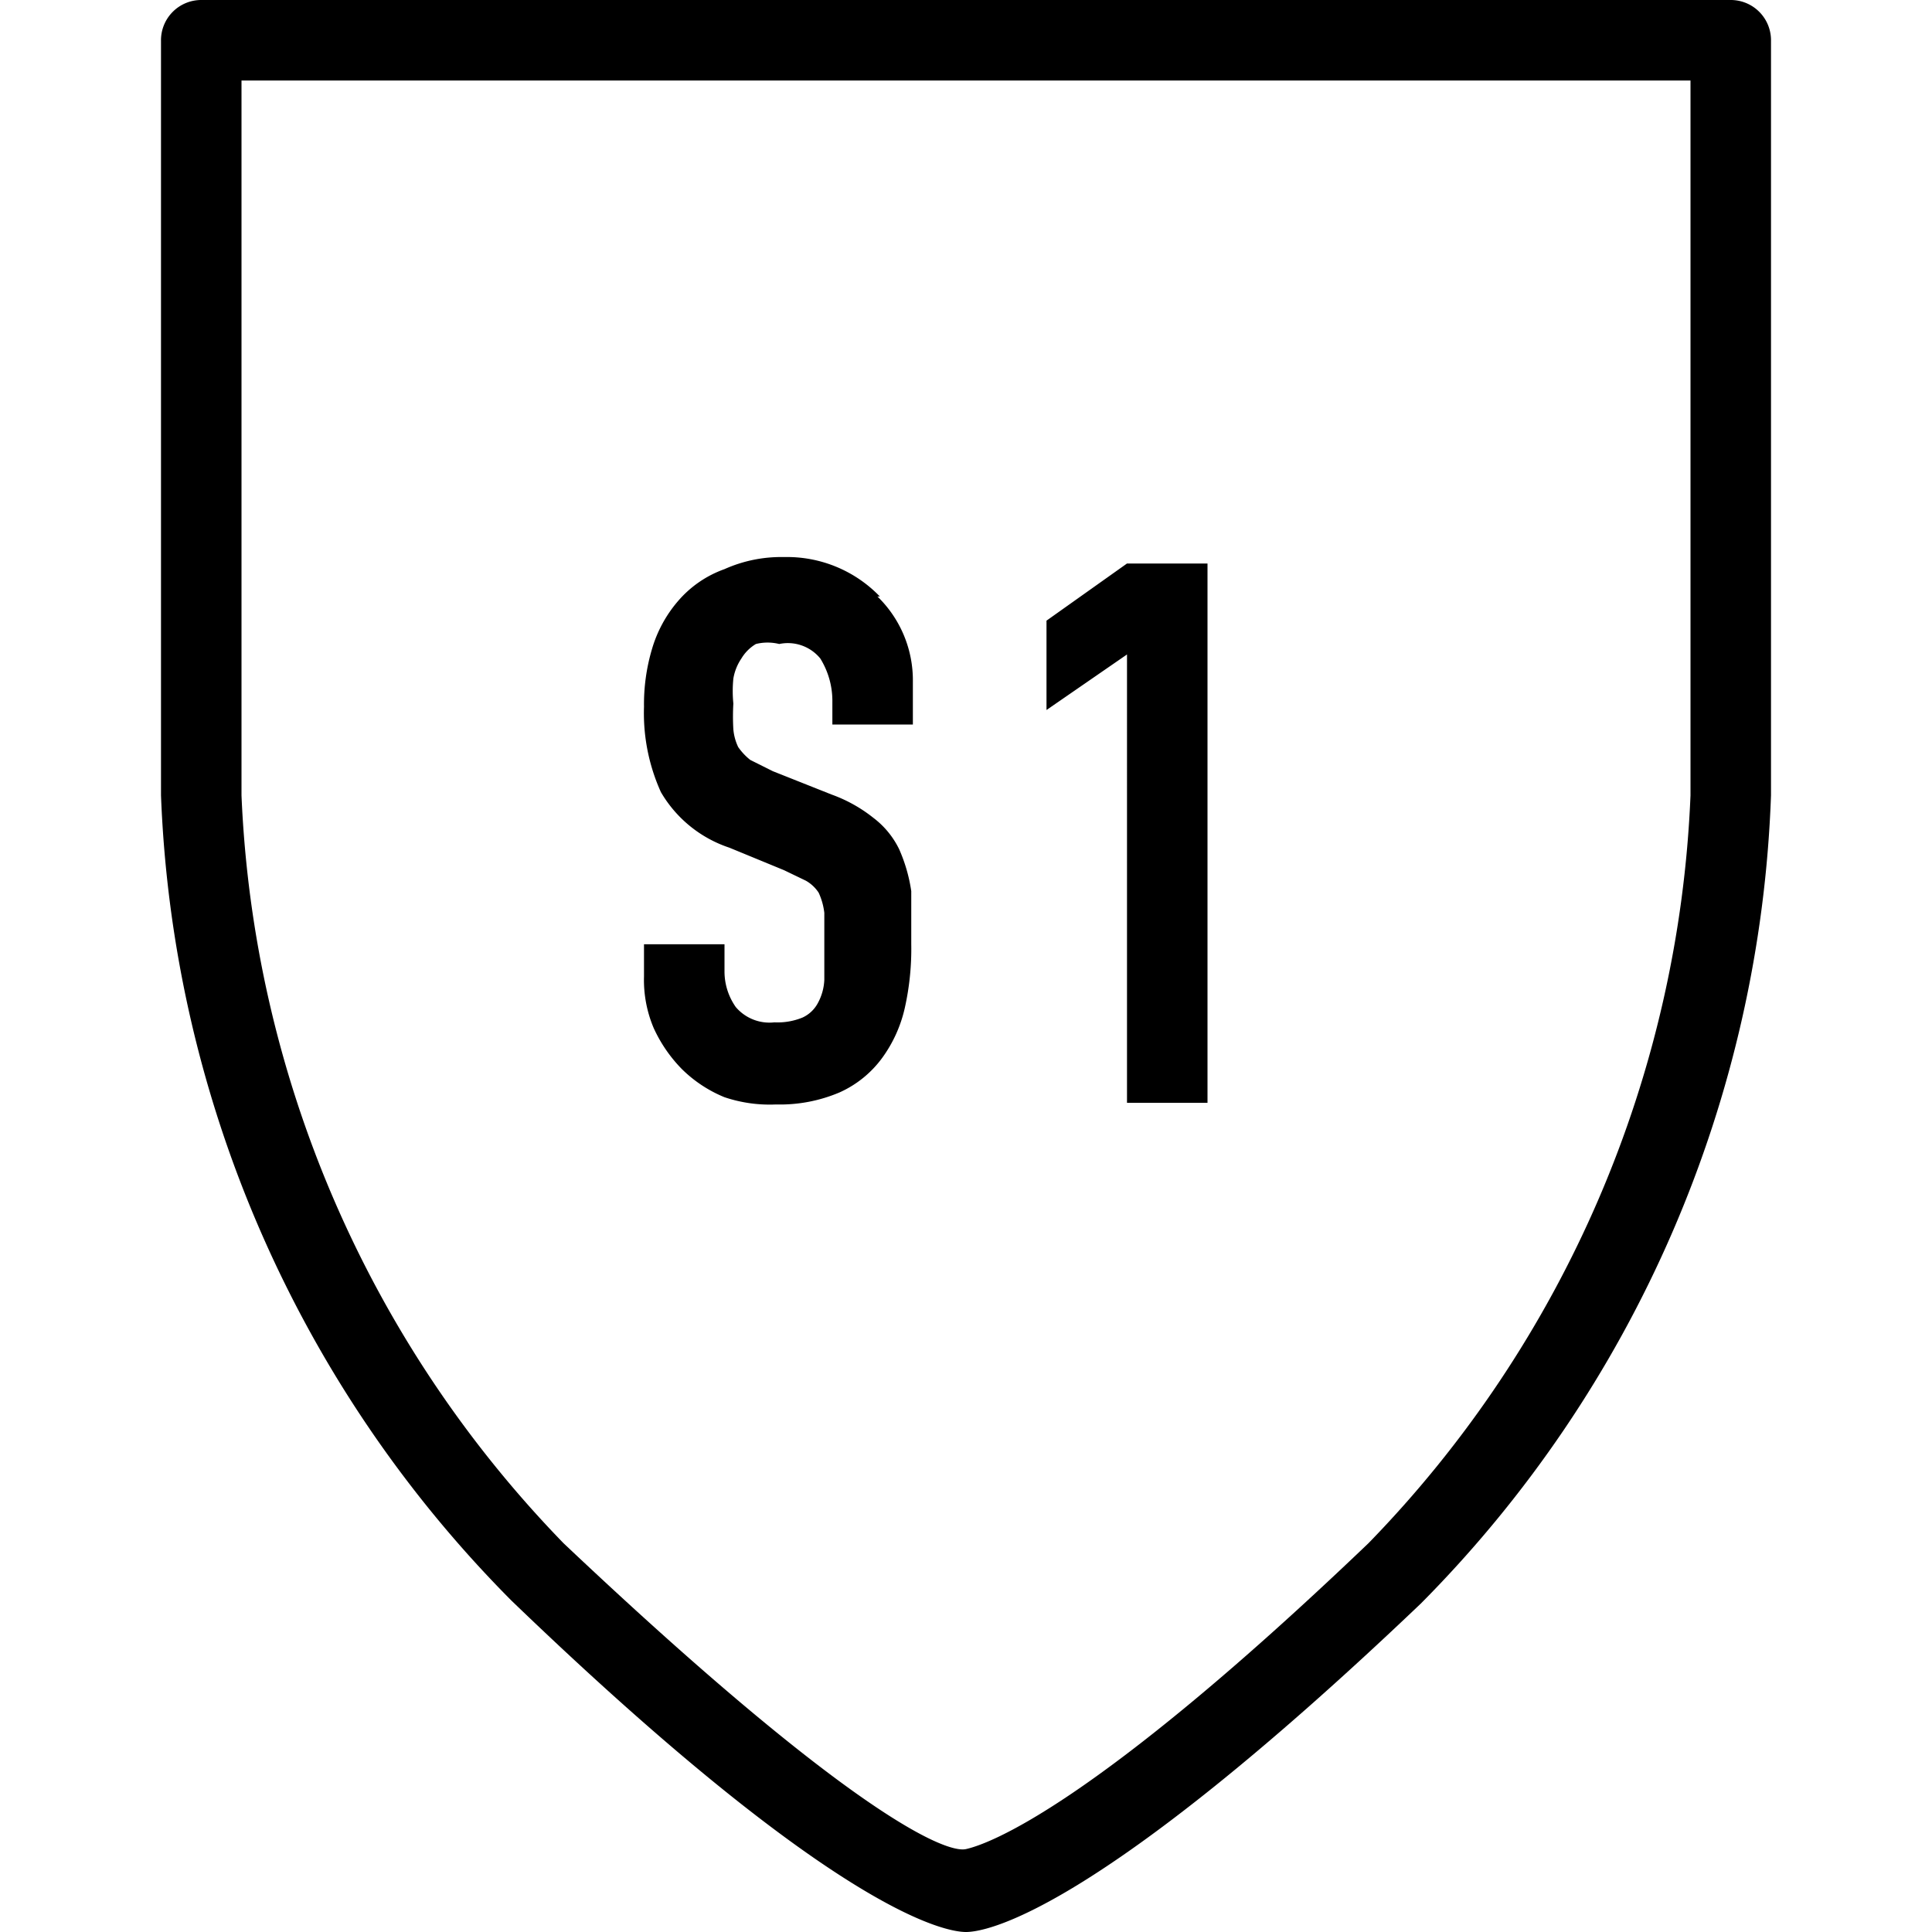 <svg id="Слой_1" data-name="Слой 1" xmlns="http://www.w3.org/2000/svg" viewBox="0 0 24 24"><title>icons</title><path d="M10.9,7.41a1.45,1.45,0,0,1,.44,1.06V9h-1V8.72a1,1,0,0,0-.15-.54A.52.52,0,0,0,9.68,8,.6.6,0,0,0,9.39,8a.52.52,0,0,0-.18.18.63.63,0,0,0-.1.25,1.55,1.55,0,0,0,0,.31,2.73,2.73,0,0,0,0,.32.64.64,0,0,0,.06.22.75.75,0,0,0,.15.16l.28.14.73.29a1.82,1.82,0,0,1,.52.29,1.08,1.08,0,0,1,.32.39,2,2,0,0,1,.15.52q0,.3,0,.66a3.36,3.36,0,0,1-.08.79,1.68,1.68,0,0,1-.28.62,1.33,1.33,0,0,1-.53.43,1.89,1.89,0,0,1-.79.15A1.76,1.76,0,0,1,9,13.63a1.63,1.63,0,0,1-.53-.35,1.78,1.78,0,0,1-.35-.51A1.53,1.53,0,0,1,8,12.13v-.4H9v.34a.77.77,0,0,0,.14.44.55.55,0,0,0,.48.19.82.82,0,0,0,.35-.06.41.41,0,0,0,.19-.18.66.66,0,0,0,.08-.29c0-.12,0-.26,0-.4s0-.31,0-.43a.82.82,0,0,0-.07-.25.46.46,0,0,0-.16-.15l-.27-.13-.68-.28a1.55,1.55,0,0,1-.85-.69A2.38,2.38,0,0,1,8,8.78a2.41,2.41,0,0,1,.1-.72,1.6,1.6,0,0,1,.32-.59A1.36,1.36,0,0,1,9,7.07a1.72,1.72,0,0,1,.74-.15,1.6,1.6,0,0,1,1.19.49ZM14,7l-1,.71,0,0V8.82l1-.69V13.7h1V7ZM12,24h0c.24,0,1.59-.21,5.65-4.08A15,15,0,0,0,22,9.88V.51A.5.5,0,0,0,21.5,0H2.5A.5.5,0,0,0,2,.51V9.88a15,15,0,0,0,4.35,10C10.41,23.79,11.76,24,12,24Zm0-1ZM21,1V9.88a14.15,14.15,0,0,1-4,9.29c-3.44,3.29-4.73,3.74-5,3.8s-1.52-.51-5-3.8A14.19,14.19,0,0,1,3,9.88V1Z"/></svg>
